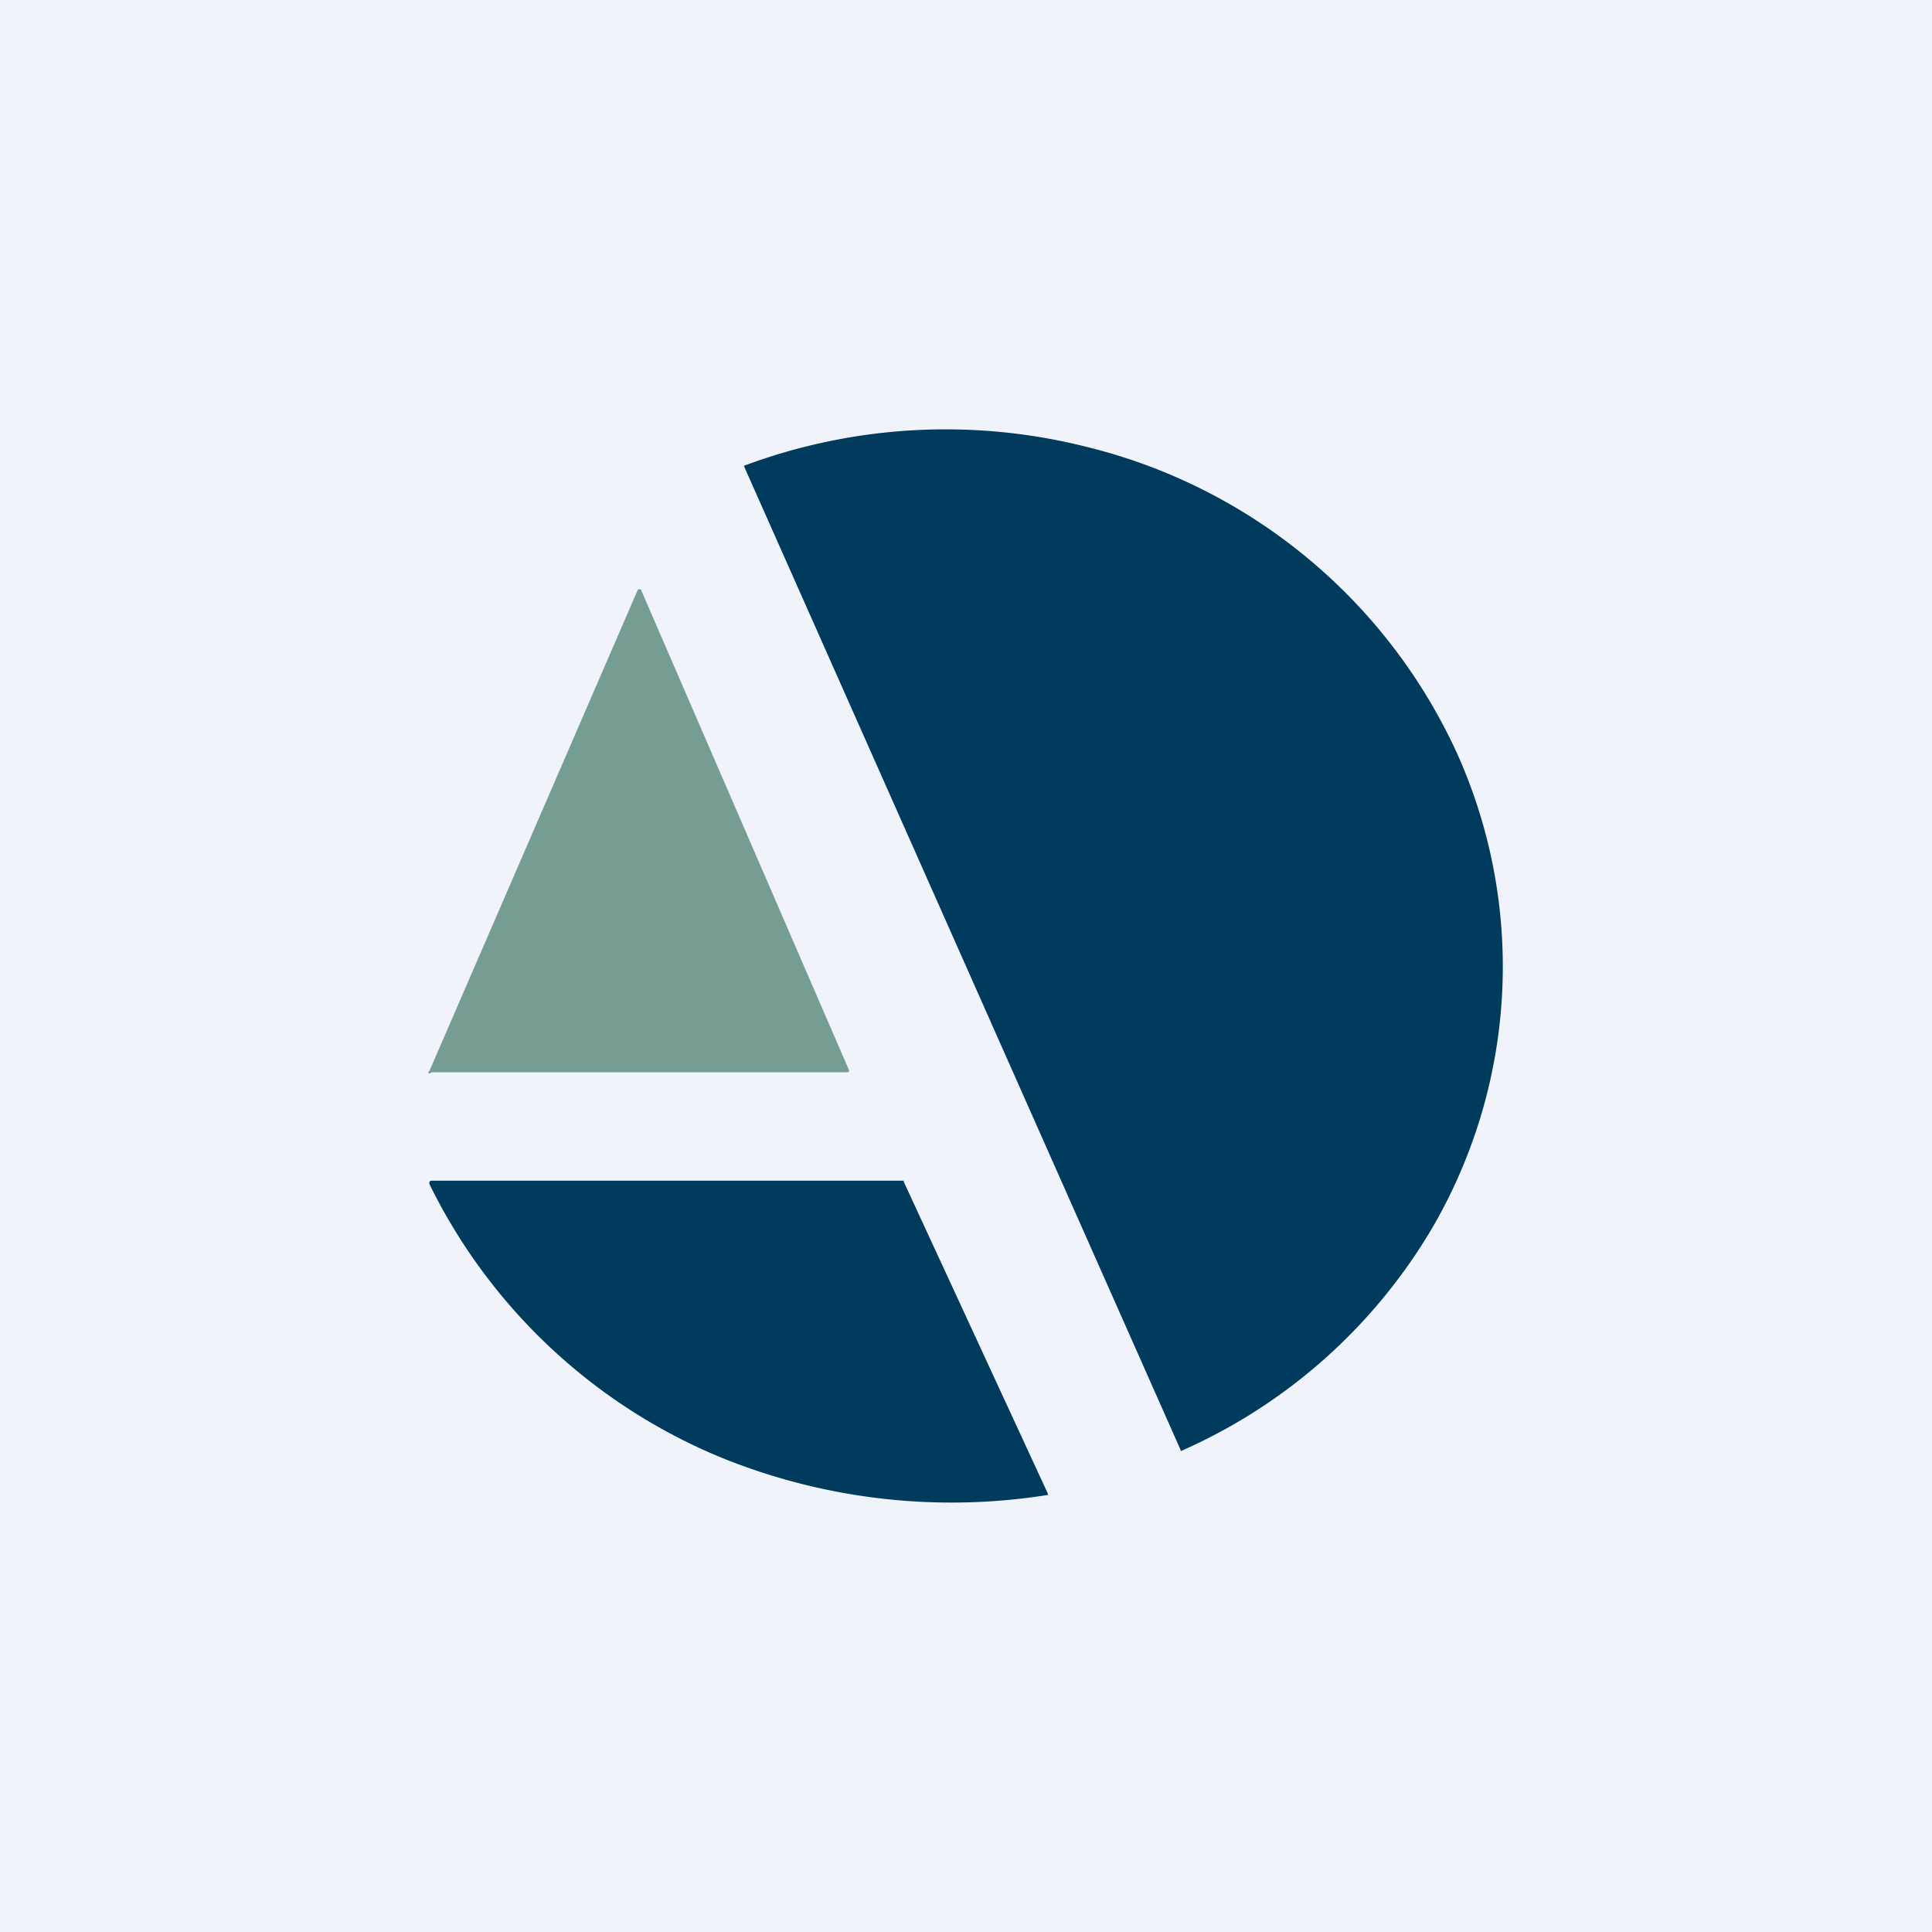 <!-- by TradingView --><svg width="18" height="18" viewBox="0 0 18 18" xmlns="http://www.w3.org/2000/svg"><path fill="#F0F3FA" d="M0 0h18v18H0z"/><path d="M13.58 7.03a4.84 4.84 0 0 1-.23 4.4A5.1 5.1 0 0 1 11 13.52v-.01a16104.24 16104.24 0 0 0-4.07-9.17 5.37 5.37 0 0 1 3.18-.18 5.14 5.14 0 0 1 3.47 2.87Z" fill="#003A5D"/><path d="M4 9.98 5.94 5.5a.02.02 0 0 1 .02-.01h.01l1.94 4.48a.01.01 0 0 1 0 .01.02.02 0 0 1-.01.01H4.02A.02.02 0 0 1 4 10a.01.01 0 0 1 0-.02Z" fill="#769D91"/><path d="M4.03 11h4.39v.01l1.34 2.9a.02.02 0 0 1 0 .02h-.01a5.7 5.7 0 0 1-3.03-.35A5.26 5.26 0 0 1 4 11.03c0-.02 0-.03.03-.03Z" fill="#003A5D"/></svg>